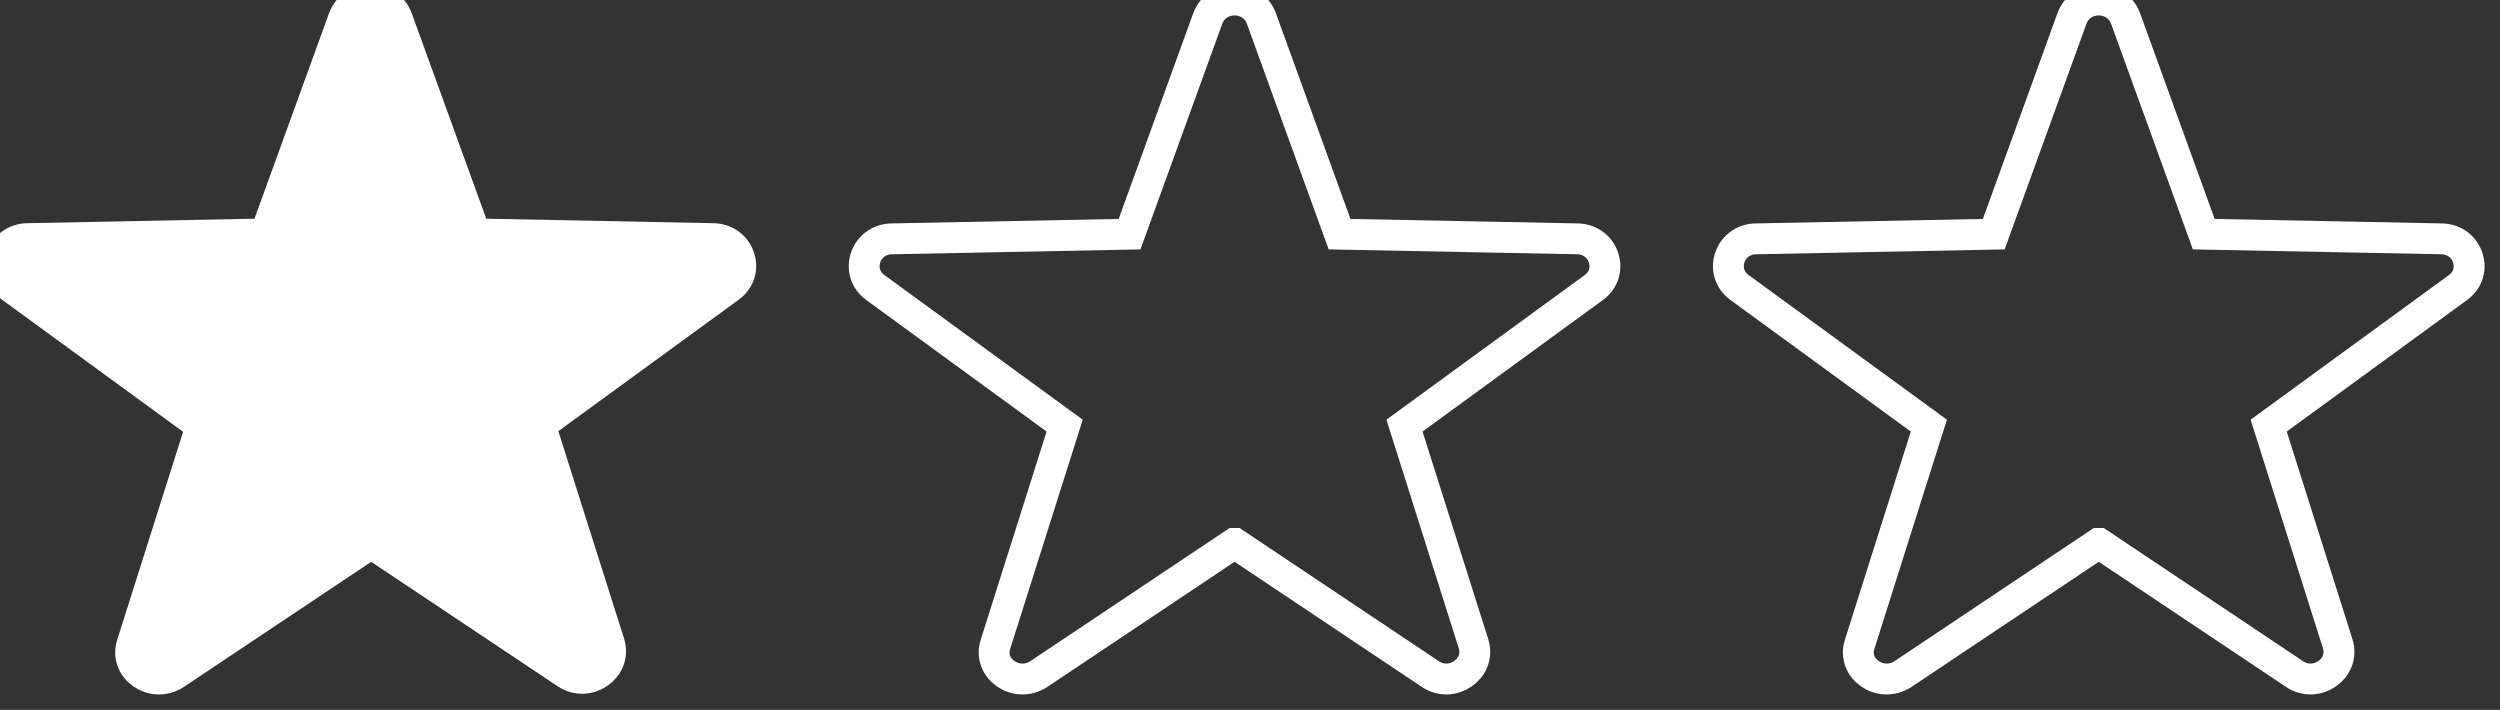 <svg width="81" height="23" viewBox="0 0 81 23" fill="none" xmlns="http://www.w3.org/2000/svg">
<rect x="0" y="0" width="81" height="23" fill="#333333" stroke="none"/>
<path d="M12.011 17.612L5.682 21.838C4.958 22.315 4.009 21.665 4.28 20.863L6.518 13.798L0.369 9.313C-0.332 8.814 0.03 7.731 0.912 7.731L8.598 7.579L11.13 0.601C11.424 -0.2 12.576 -0.2 12.87 0.601L15.402 7.579L23.088 7.731C23.97 7.731 24.332 8.814 23.631 9.313L17.505 13.777L19.743 20.841C19.991 21.643 19.042 22.293 18.341 21.816L12.011 17.591V17.612Z" fill="white" stroke="white" stroke-miterlimit="10"/>
<path d="M39.989 17.608L33.659 21.838C32.936 22.315 31.986 21.664 32.257 20.862L34.495 13.79L28.369 9.322C27.668 8.823 28.03 7.738 28.912 7.738L36.598 7.587L39.13 0.602C39.423 -0.201 40.577 -0.201 40.87 0.602L43.402 7.587L51.088 7.738C51.97 7.738 52.332 8.823 51.631 9.322L45.505 13.79L47.743 20.862C47.991 21.664 47.042 22.315 46.341 21.838L40.011 17.608H39.989Z" stroke="white" stroke-miterlimit="10"/>
<path d="M67.989 17.608L61.659 21.838C60.936 22.315 59.986 21.664 60.257 20.862L62.495 13.79L56.369 9.322C55.668 8.823 56.03 7.738 56.912 7.738L64.598 7.587L67.13 0.602C67.424 -0.201 68.576 -0.201 68.87 0.602L71.402 7.587L79.088 7.738C79.97 7.738 80.332 8.823 79.631 9.322L73.505 13.79L75.743 20.862C75.991 21.664 75.042 22.315 74.341 21.838L68.011 17.608H67.989Z" stroke="white" stroke-miterlimit="10"/>
</svg>
